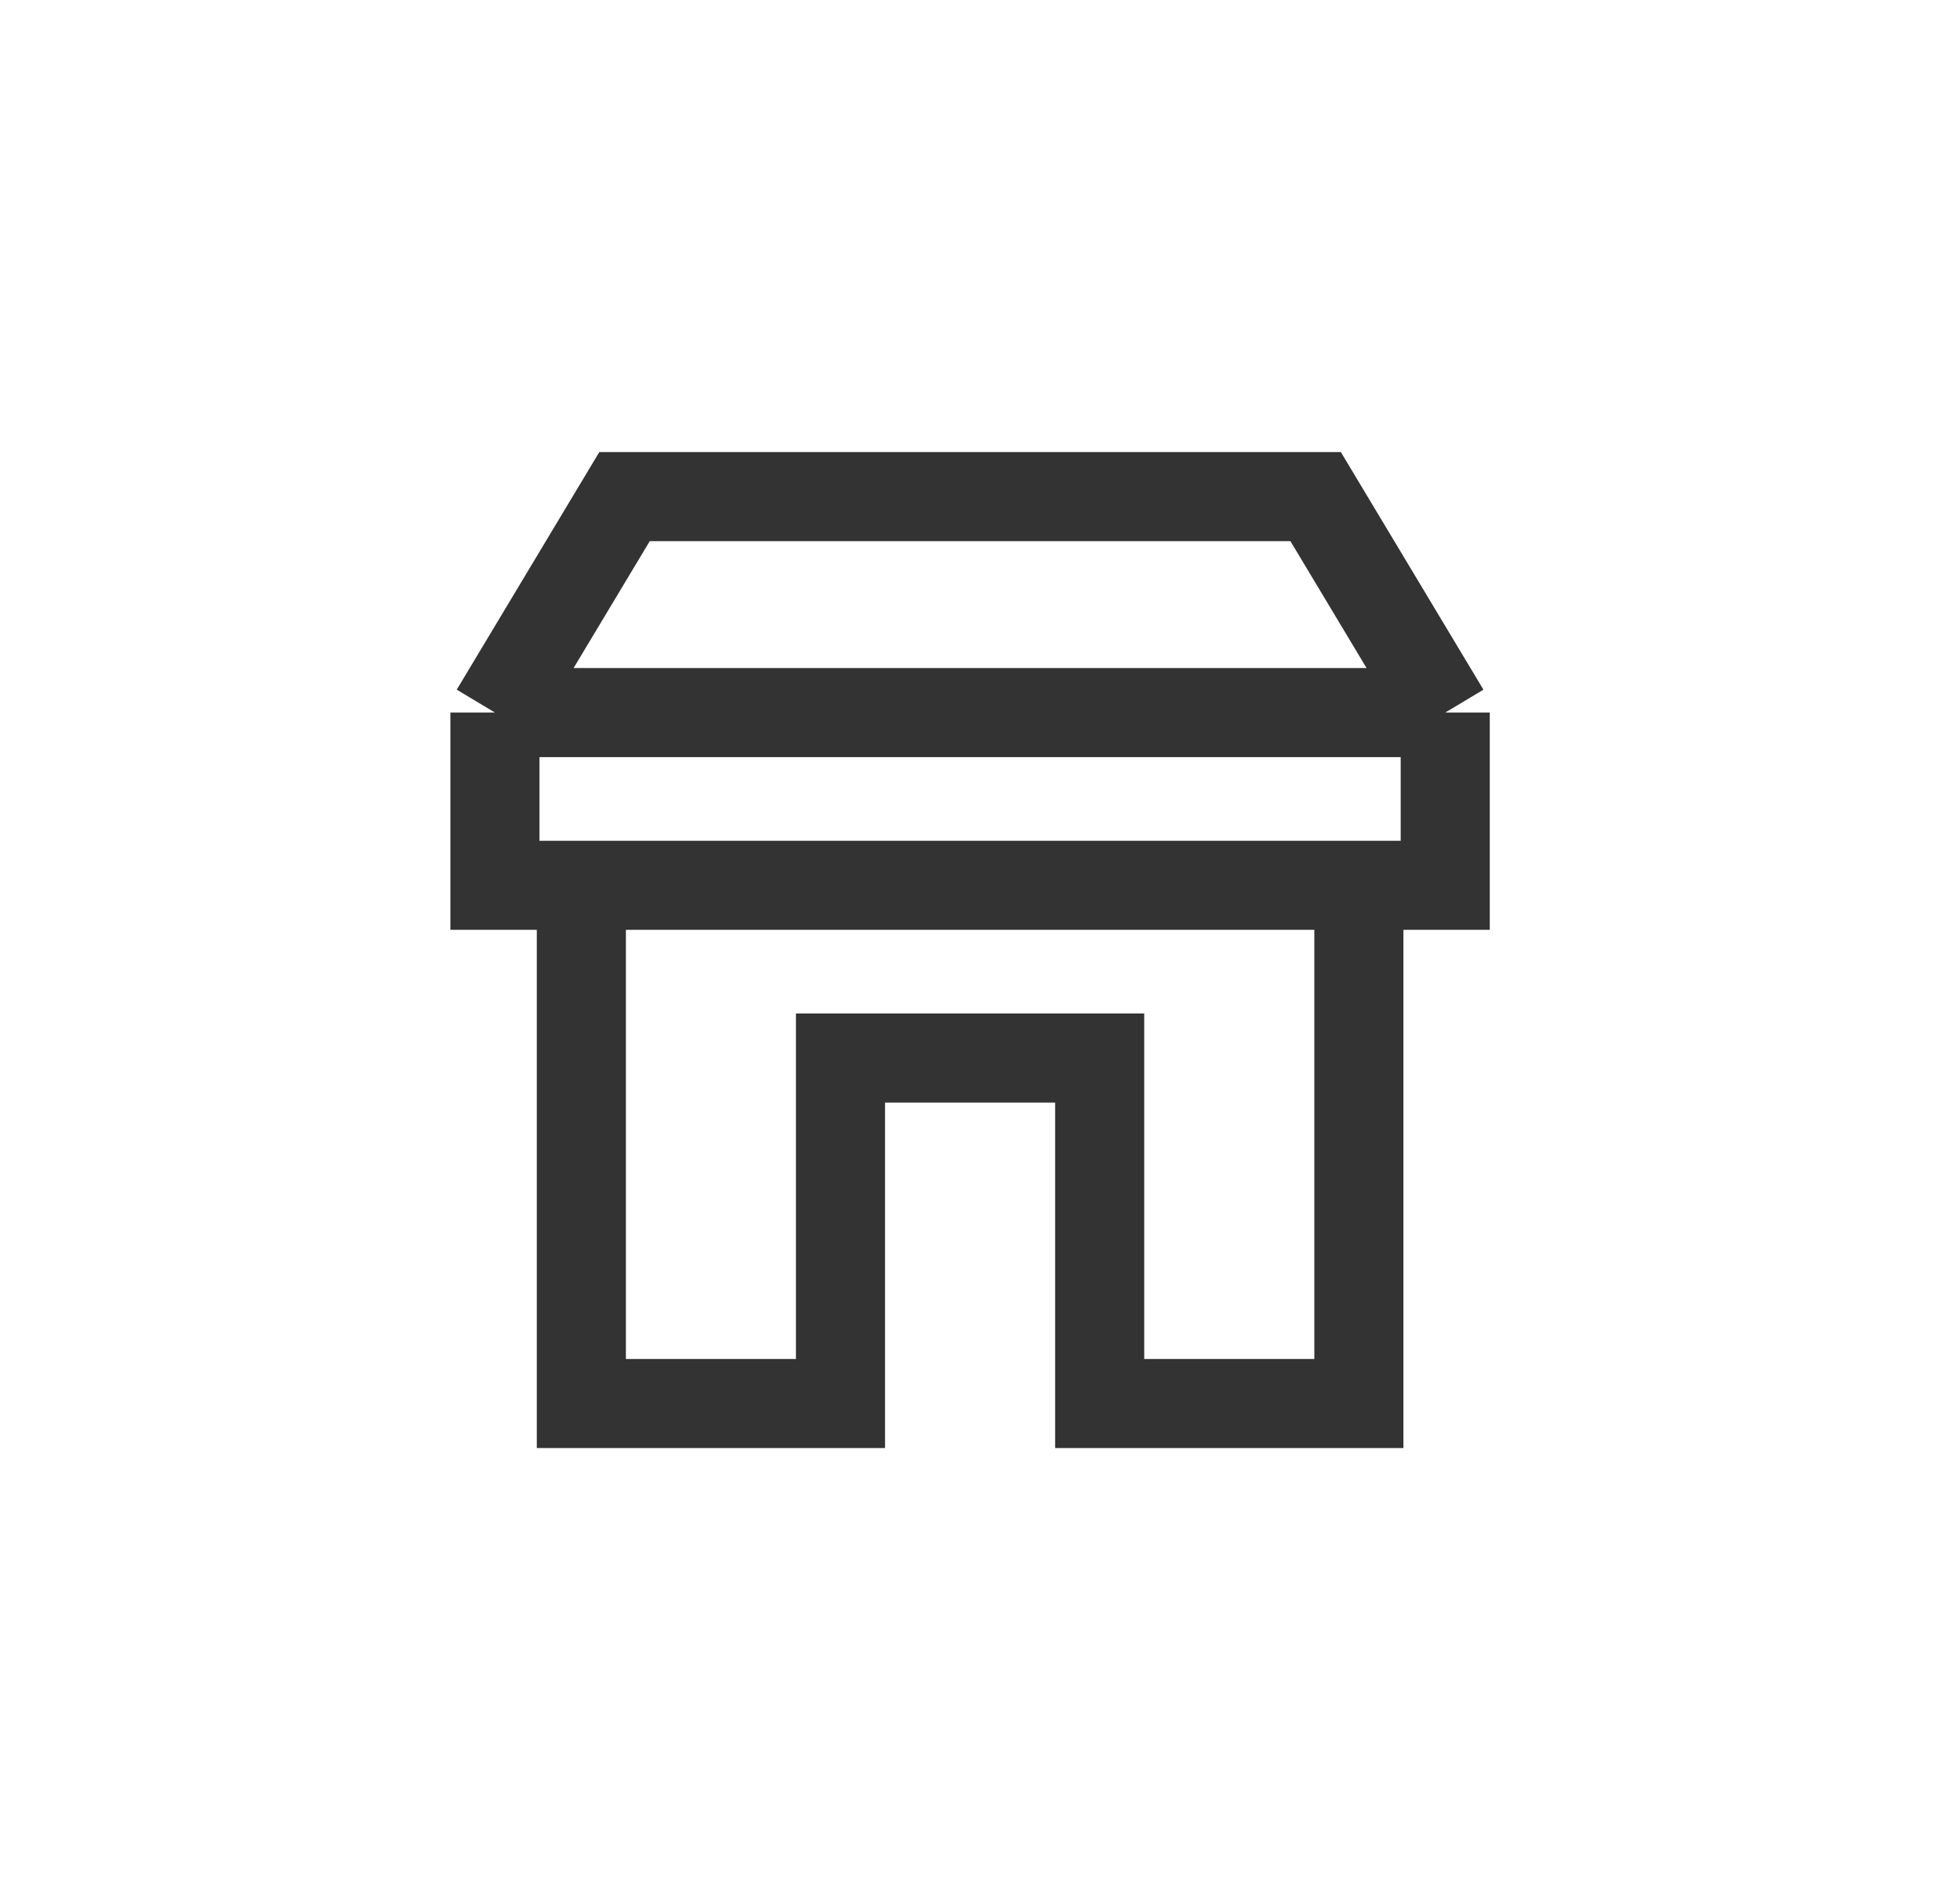 <svg xmlns="http://www.w3.org/2000/svg" fill="none" viewBox="0 0 33 32" height="32" width="33">
<path stroke-width="1.5" stroke="#333333" d="M24.333 12L22.151 8.363H10.515L8.333 12M24.333 12H8.333M24.333 12V14.909H22.879M8.333 12V14.909H9.788M9.788 14.909V23.636H14.151V17.818H18.515V23.636H22.879V14.909M9.788 14.909H22.879"></path>
</svg>
